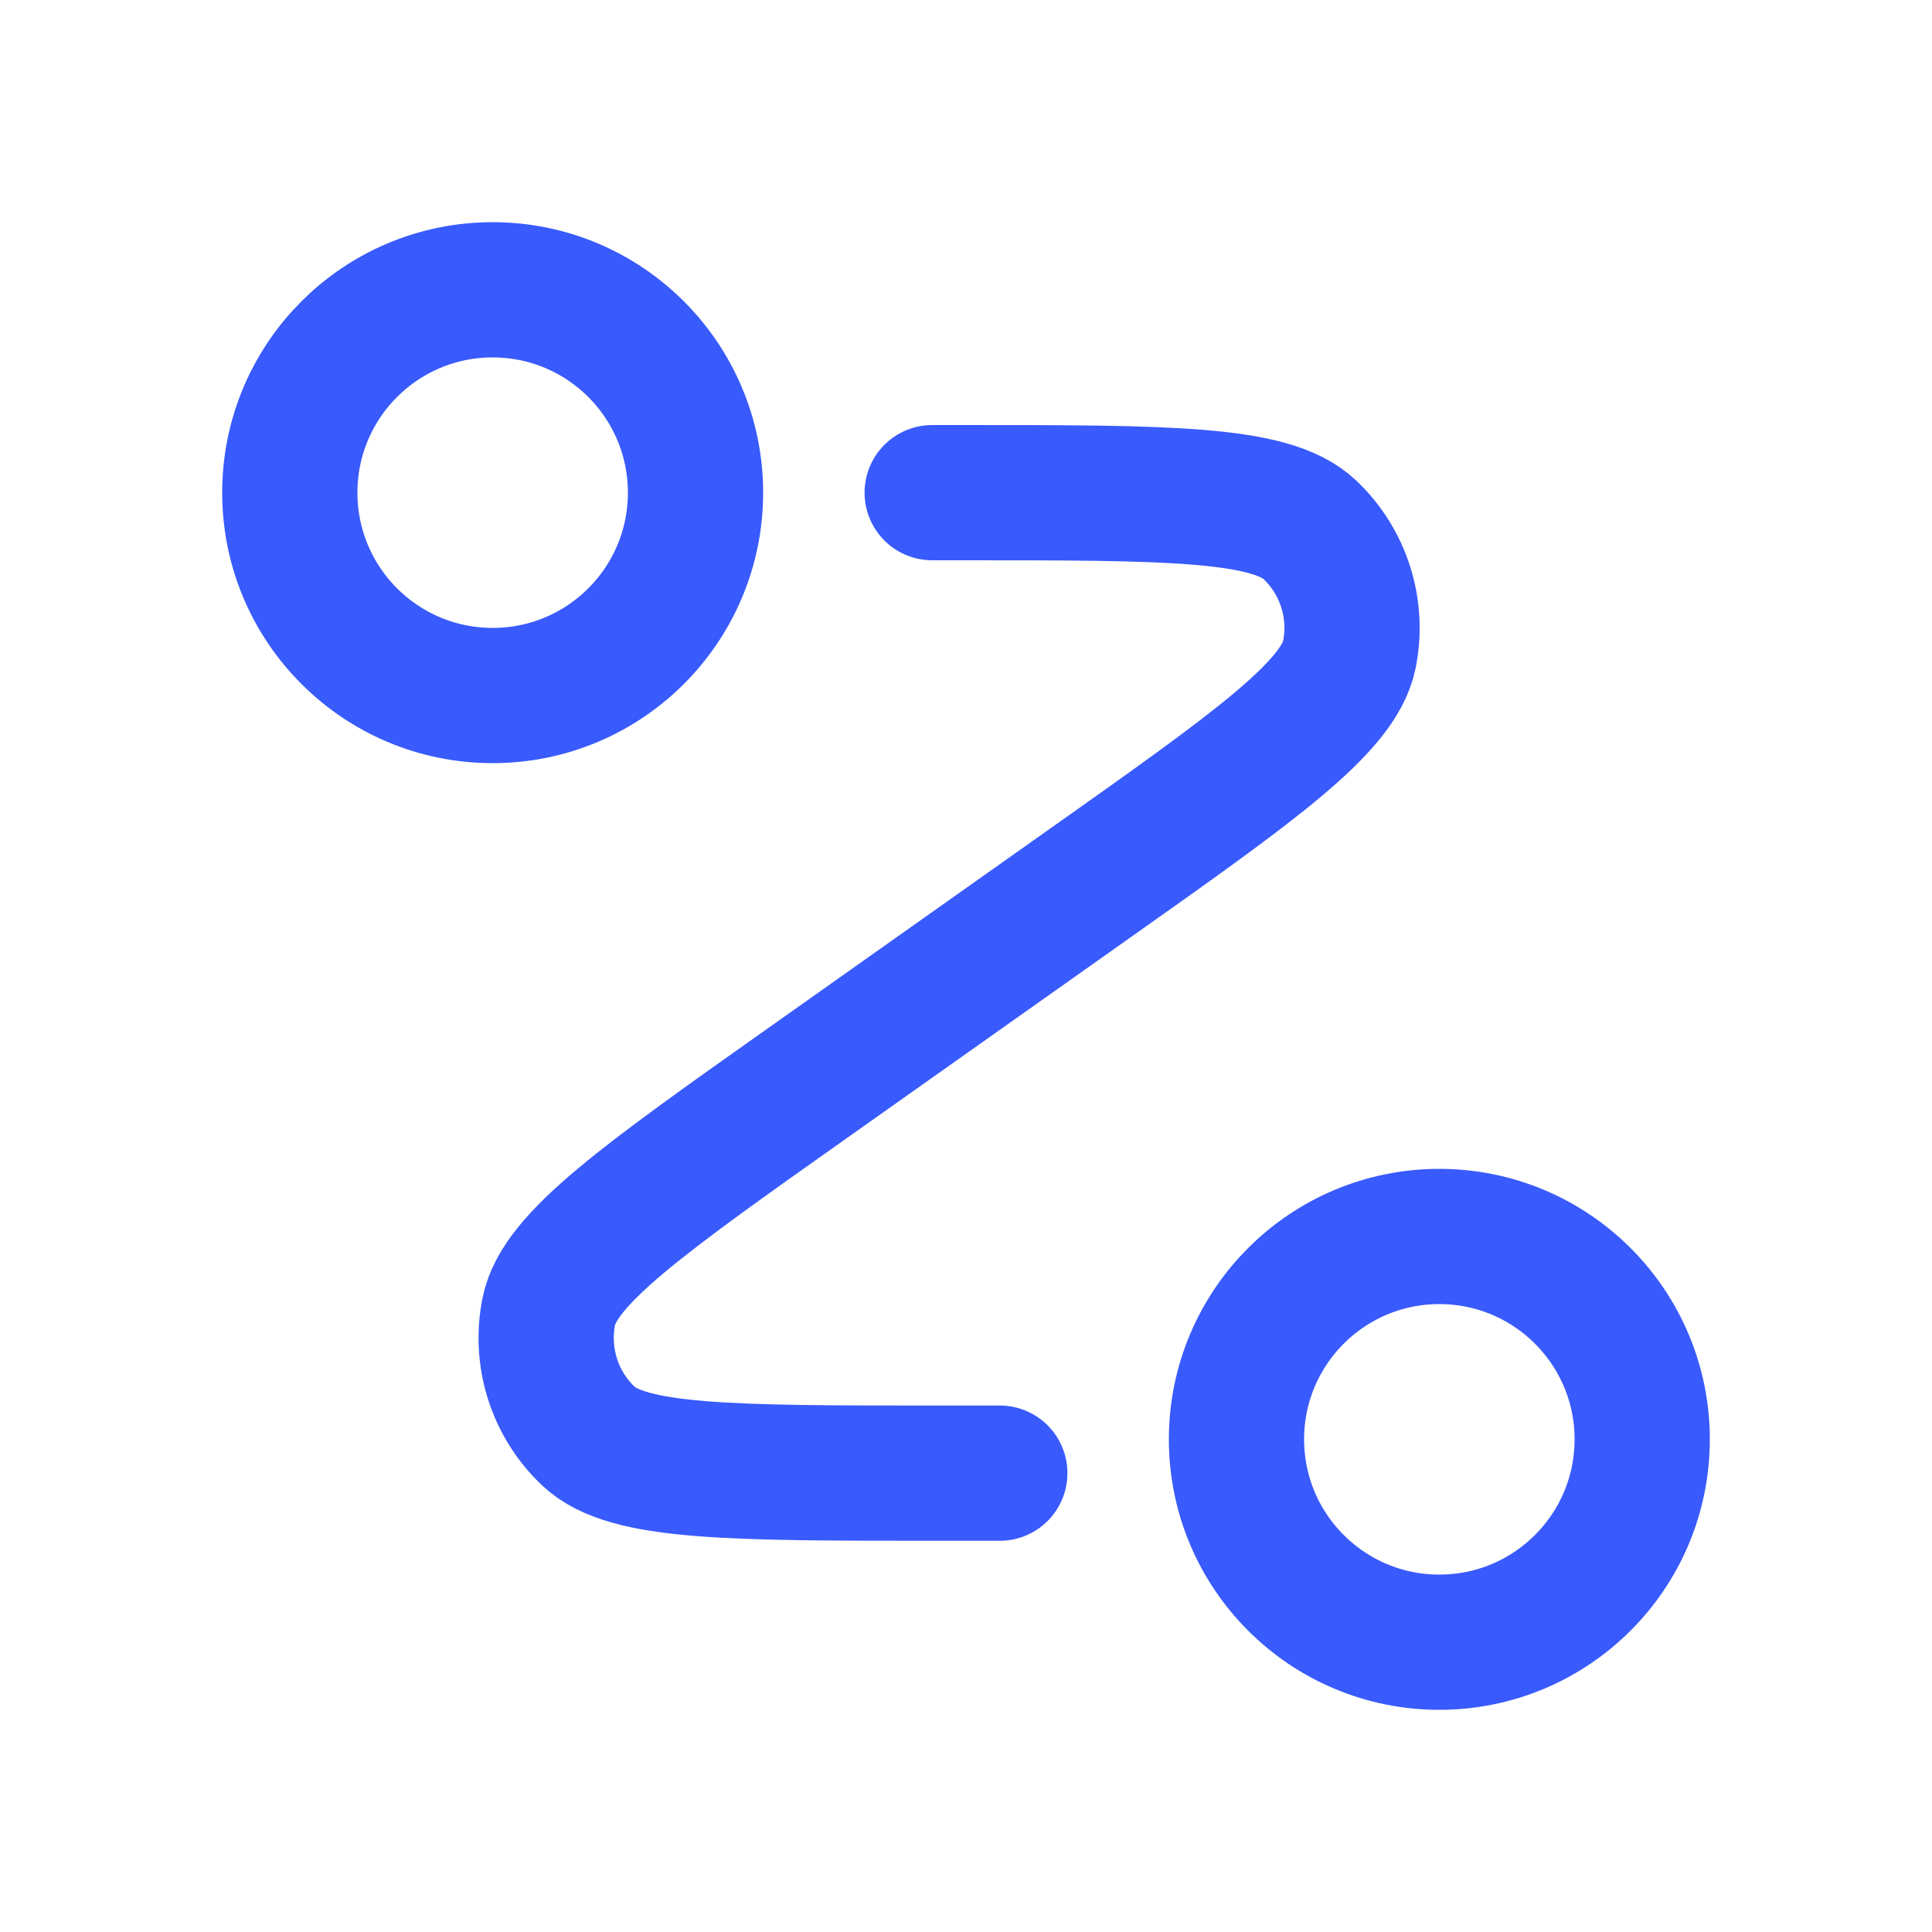 <svg width="40" height="40" viewBox="0 0 40 40" fill="none" xmlns="http://www.w3.org/2000/svg">
<path d="M19.3 10.2H19.908C24.174 10.2 26.307 10.2 27.117 10.966C27.817 11.629 28.127 12.604 27.938 13.549C27.72 14.642 25.978 15.874 22.495 18.337L16.805 22.363C13.322 24.826 11.58 26.058 11.362 27.151C11.173 28.096 11.483 29.072 12.183 29.734C12.993 30.5 15.126 30.5 19.392 30.5H20.7M14.4 10.2C14.4 12.52 12.52 14.4 10.2 14.4C7.88 14.4 6 12.52 6 10.2C6 7.88 7.88 6 10.2 6C12.52 6 14.4 7.88 14.4 10.2ZM34 29.8C34 32.12 32.12 34 29.8 34C27.48 34 25.6 32.12 25.6 29.8C25.6 27.48 27.48 25.6 29.8 25.6C32.12 25.6 34 27.48 34 29.8Z" stroke="#395AFC" stroke-width="2.8" stroke-linecap="round" stroke-linejoin="round"/>
</svg>
